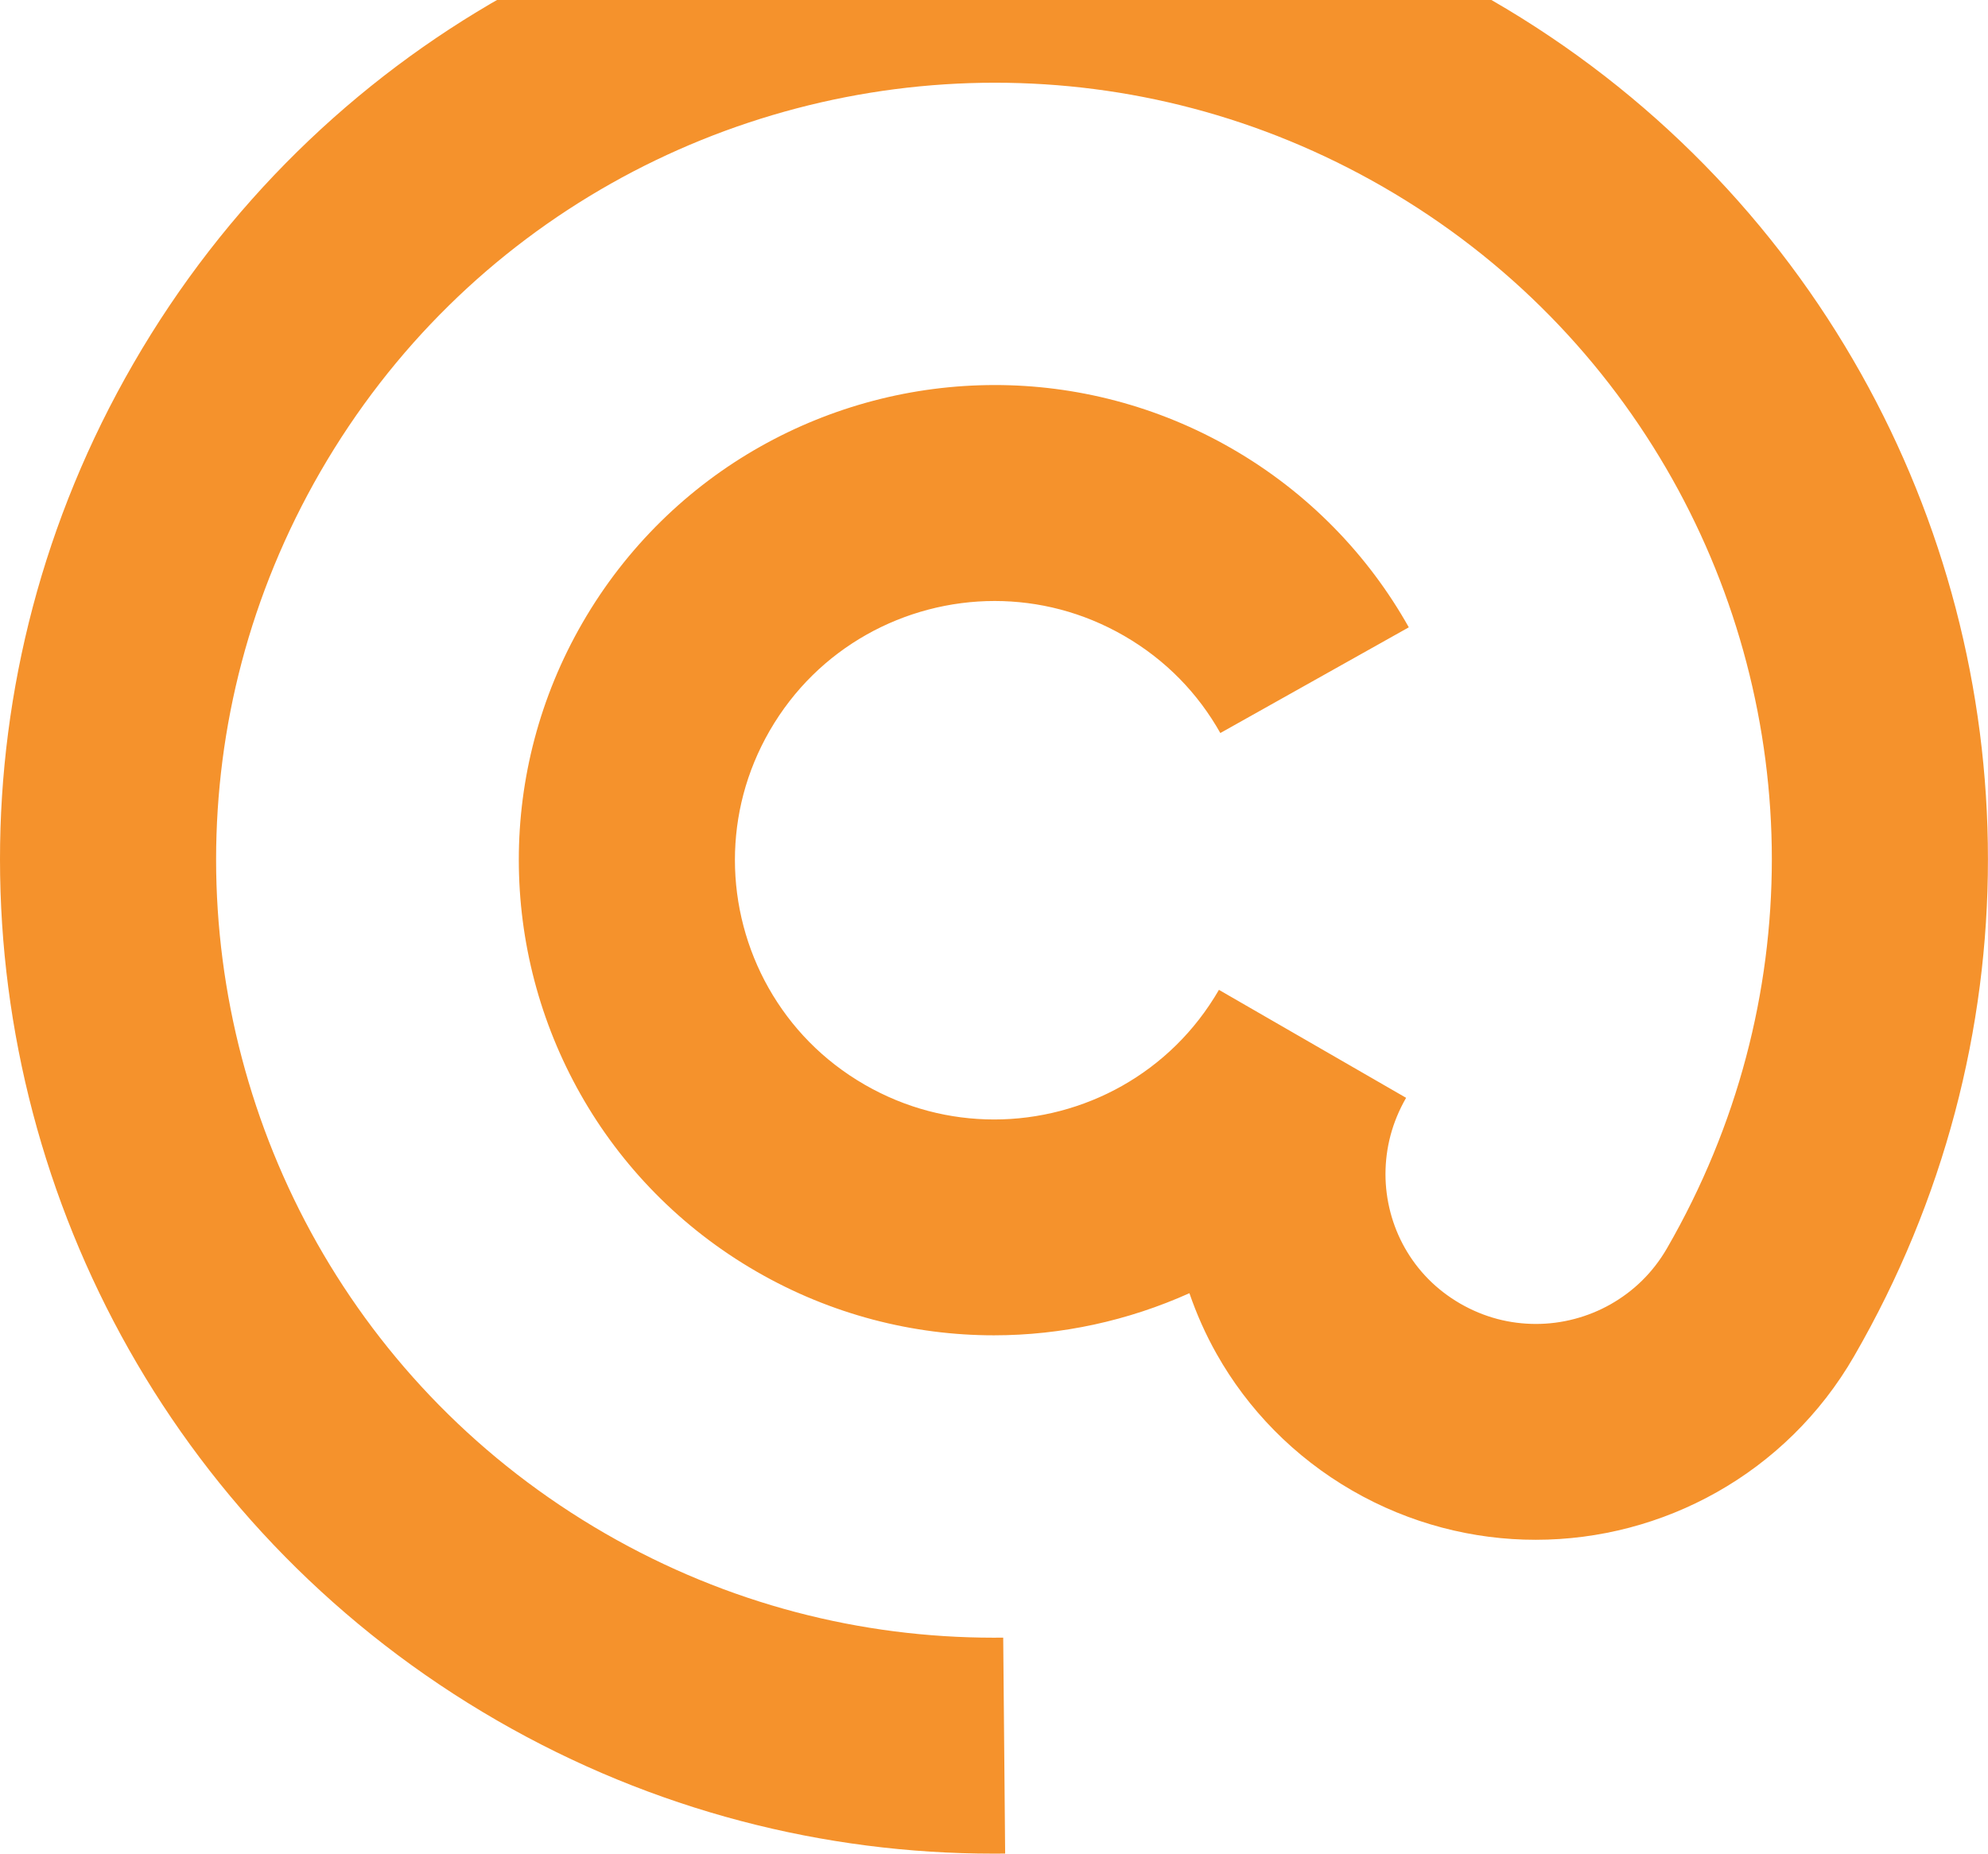 <?xml version="1.0" encoding="utf-8"?>
<!-- Generator: Adobe Illustrator 17.1.0, SVG Export Plug-In . SVG Version: 6.00 Build 0)  -->
<!DOCTYPE svg PUBLIC "-//W3C//DTD SVG 1.1//EN" "http://www.w3.org/Graphics/SVG/1.1/DTD/svg11.dtd">
<svg version="1.1" id="Layer_1" xmlns="http://www.w3.org/2000/svg" xmlns:xlink="http://www.w3.org/1999/xlink" x="0px" y="0px"
	 viewBox="0 0 36.908 34.421" enable-background="new 0 0 36.908 34.421" xml:space="preserve">
<path fill="#F5922C" d="M34.547,6.932C32.981,4.142,30.661,1.714,27.689,0c-2.901-1.674-6.083-2.475-9.213-2.474
	c-3.19,0-6.331,0.826-9.108,2.393C6.593,1.484,4.181,3.798,2.476,6.752C0.8,9.651-0.001,12.831,0,15.959
	c0,3.188,0.827,6.327,2.394,9.102c1.567,2.774,3.882,5.184,6.837,6.889c2.902,1.675,6.084,2.472,9.213,2.471
	c0.076,0,0.149-0.001,0.217-0.001l-0.036-4.01c-0.064,0.001-0.125,0.001-0.181,0.001c-2.453-0.001-4.927-0.619-7.206-1.934
	c-2.322-1.341-4.121-3.217-5.35-5.388c-1.227-2.171-1.876-4.636-1.876-7.13c0.001-2.45,0.622-4.923,1.938-7.203
	c1.342-2.321,3.218-4.119,5.391-5.346c2.172-1.226,4.638-1.875,7.134-1.874c2.451,0.001,4.926,0.621,7.207,1.937
	c2.333,1.347,4.136,3.236,5.365,5.422c1.21,2.154,1.848,4.593,1.848,7.062c-0.001,2.453-0.626,4.934-1.947,7.224
	c-0.264,0.456-0.624,0.799-1.047,1.039c-0.422,0.239-0.905,0.366-1.39,0.365c-0.477-0.001-0.952-0.119-1.4-0.377
	c-0.454-0.263-0.793-0.618-1.029-1.034c-0.235-0.415-0.36-0.892-0.36-1.373c0.001-0.479,0.12-0.959,0.383-1.415l-3.475-2.005
	c-0.45,0.777-1.072,1.372-1.796,1.782c-0.724,0.409-1.549,0.626-2.38,0.625c-0.817-0.001-1.637-0.206-2.401-0.646
	c-0.778-0.449-1.373-1.071-1.783-1.795c-0.409-0.723-0.626-1.548-0.626-2.379c0.001-0.817,0.206-1.636,0.646-2.4
	c0.45-0.777,1.071-1.372,1.796-1.782c0.724-0.409,1.549-0.626,2.381-0.626c0.817,0.001,1.637,0.206,2.401,0.646
	c0.781,0.451,1.377,1.076,1.788,1.806l3.499-1.963l0,0c-0.748-1.334-1.862-2.498-3.28-3.316c-1.384-0.799-2.91-1.184-4.407-1.183
	c-1.526,0-3.026,0.395-4.354,1.144c-1.327,0.748-2.484,1.859-3.298,3.268c-0.8,1.383-1.185,2.908-1.184,4.405
	c0,1.525,0.395,3.024,1.145,4.351c0.749,1.327,1.86,2.482,3.27,3.295c1.384,0.799,2.91,1.184,4.407,1.183
	c1.255,0,2.49-0.271,3.628-0.782c0.134,0.389,0.302,0.768,0.506,1.129c0.575,1.021,1.433,1.911,2.517,2.536
	c1.068,0.617,2.25,0.915,3.406,0.914c1.179,0,2.337-0.305,3.363-0.884c1.026-0.578,1.921-1.437,2.548-2.525
	c1.68-2.906,2.486-6.093,2.485-9.229C36.908,12.799,36.095,9.688,34.547,6.932z"/>
</svg>
